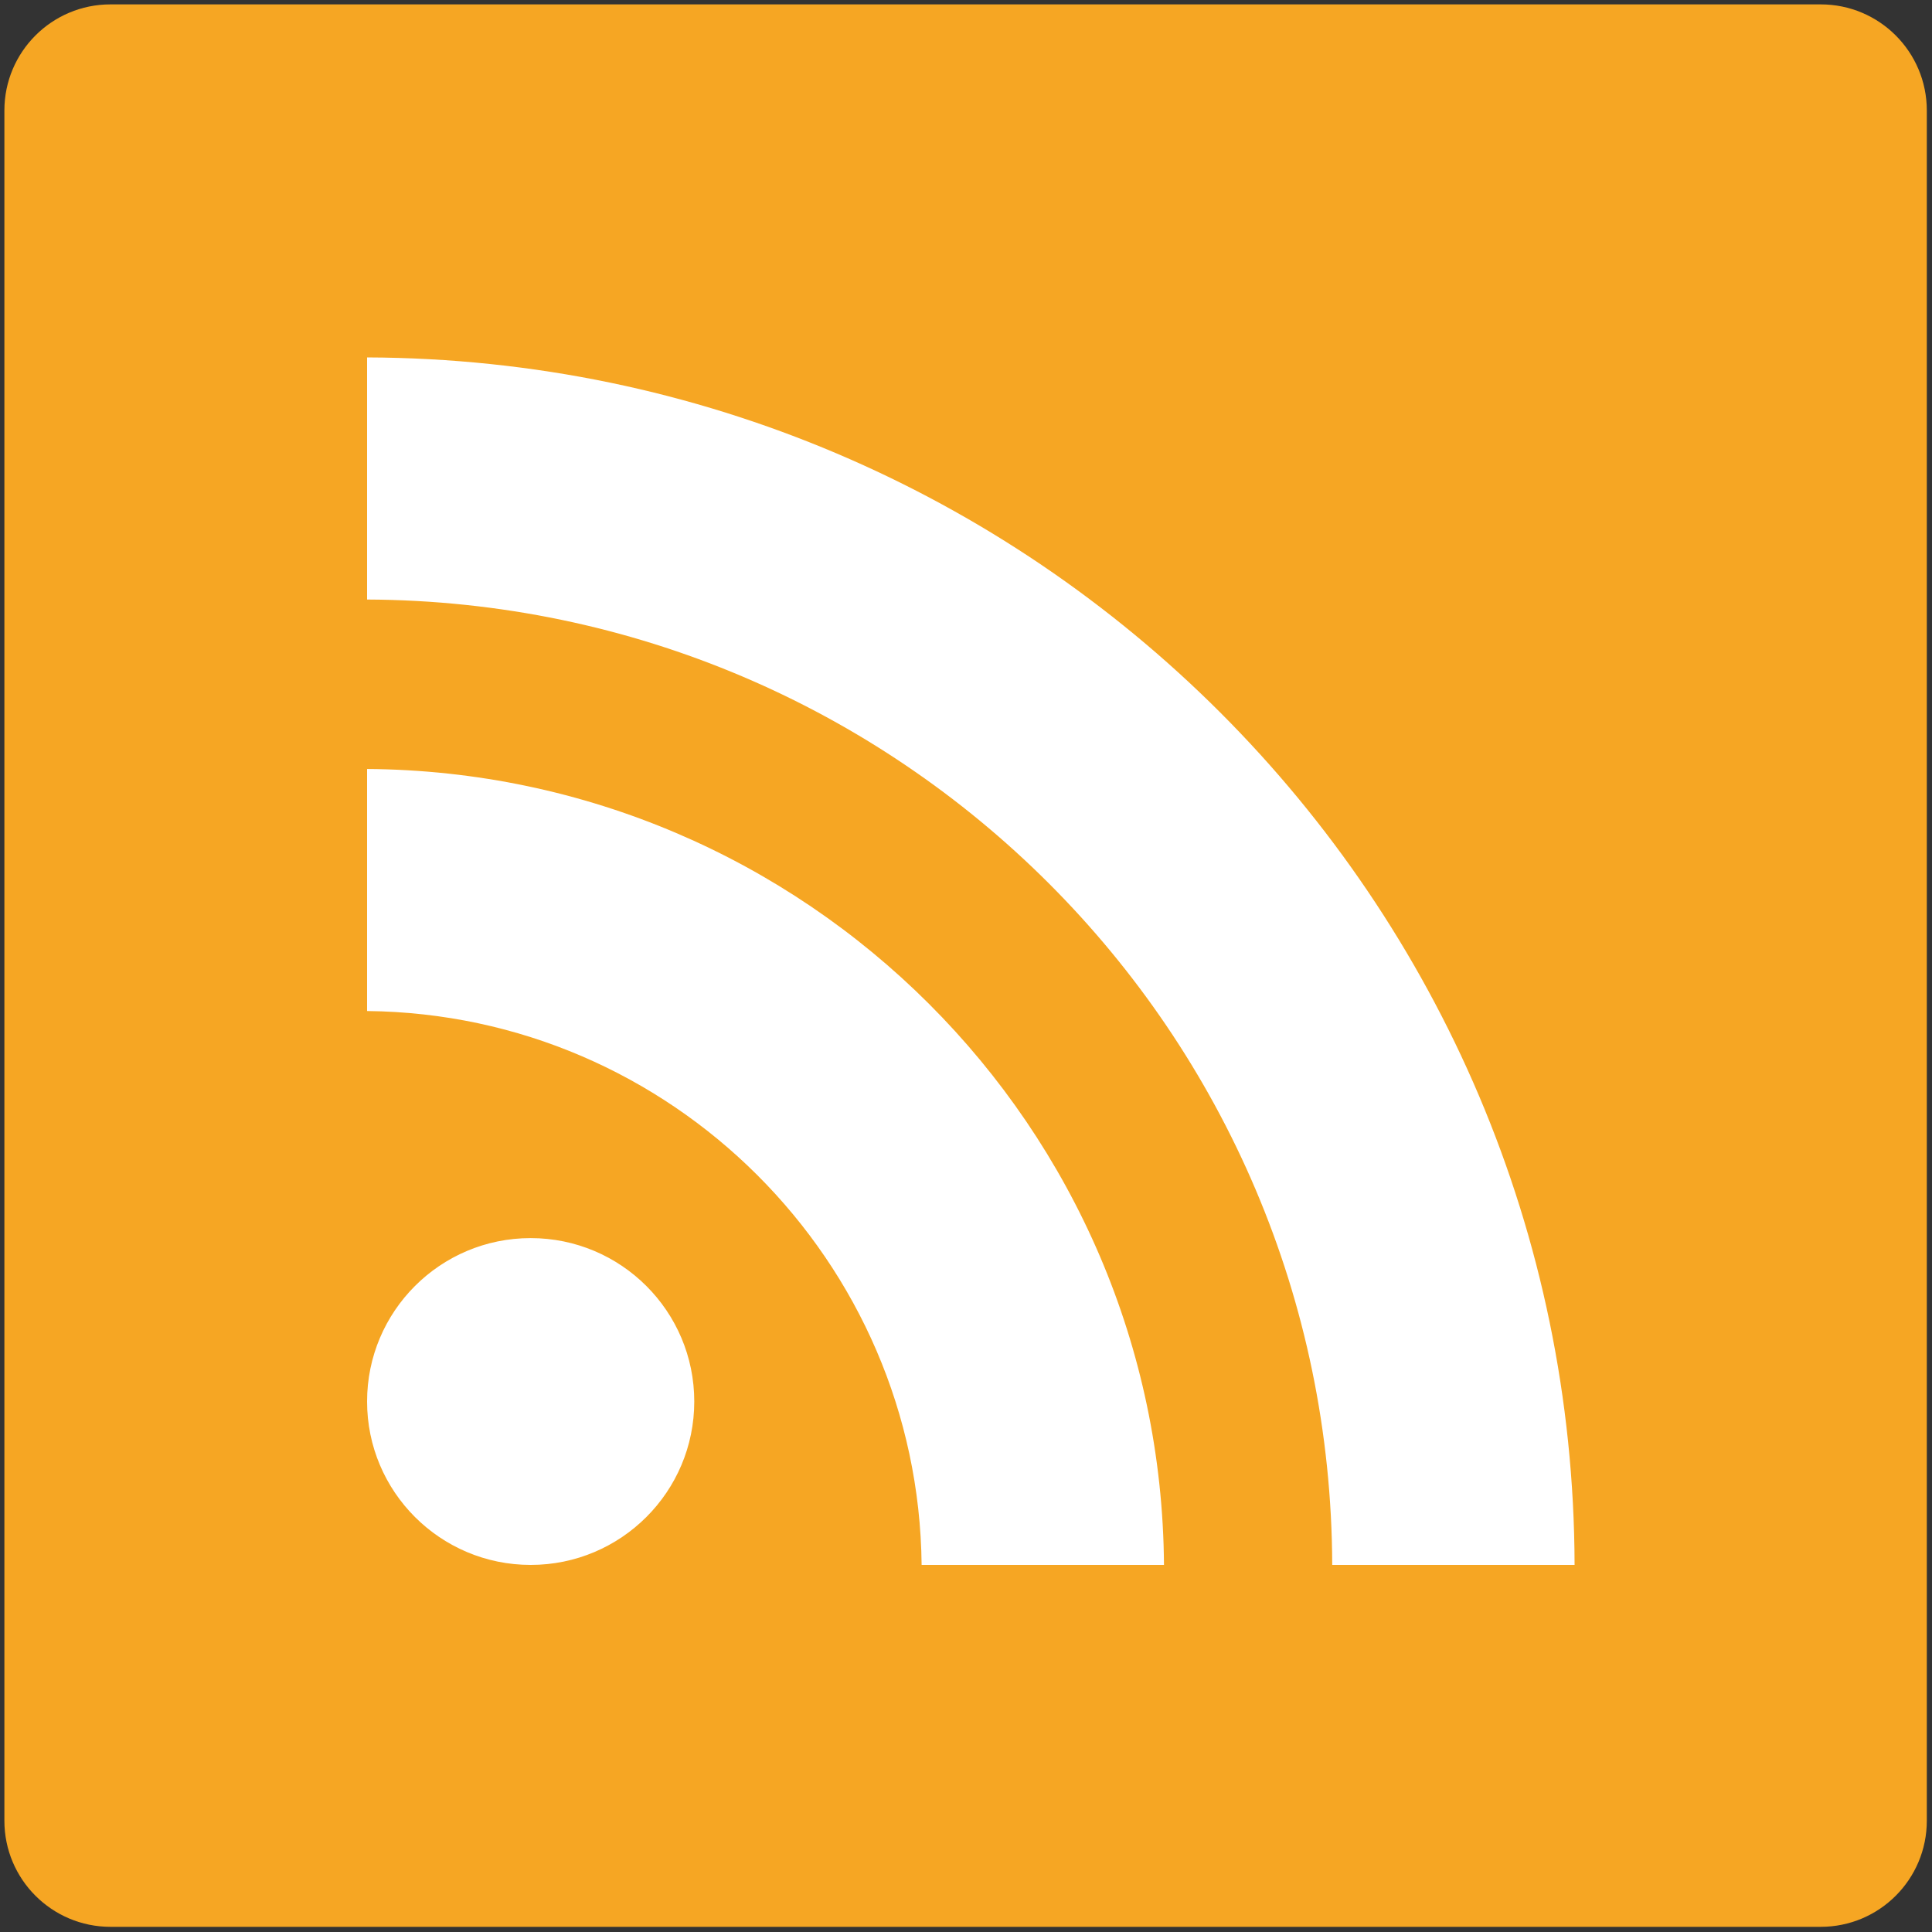 <svg width="200" height="200" xmlns="http://www.w3.org/2000/svg"><rect width="100%" height="100%" fill="#333333" stroke="none"/><g fill-rule="nonzero" fill="none"><path d="M188.48 199.465c6.065 0 10.983-4.918 10.983-10.985V11.438c0-6.067-4.917-10.984-10.983-10.984H11.438C5.37.454.454 5.371.454 11.438V188.48c0 6.066 4.916 10.985 10.984 10.985H188.48z" fill="#F6A623"/><path d="M71.87 145.083c0 9.344-7.584 16.917-16.933 16.917C45.584 162 38 154.427 38 145.083c0-9.343 7.583-16.916 16.938-16.916 9.348.005 16.932 7.573 16.932 16.916zM38 79.604v25.057c31.51.323 57.083 25.865 57.406 57.339h25.089C120.172 116.635 83.422 79.927 38 79.604zm0-17.541c55.104.24 99.75 44.76 99.911 99.937H163c-.156-68.911-56.016-124.76-125-125v25.063z" fill="#FFF"/></g></svg>